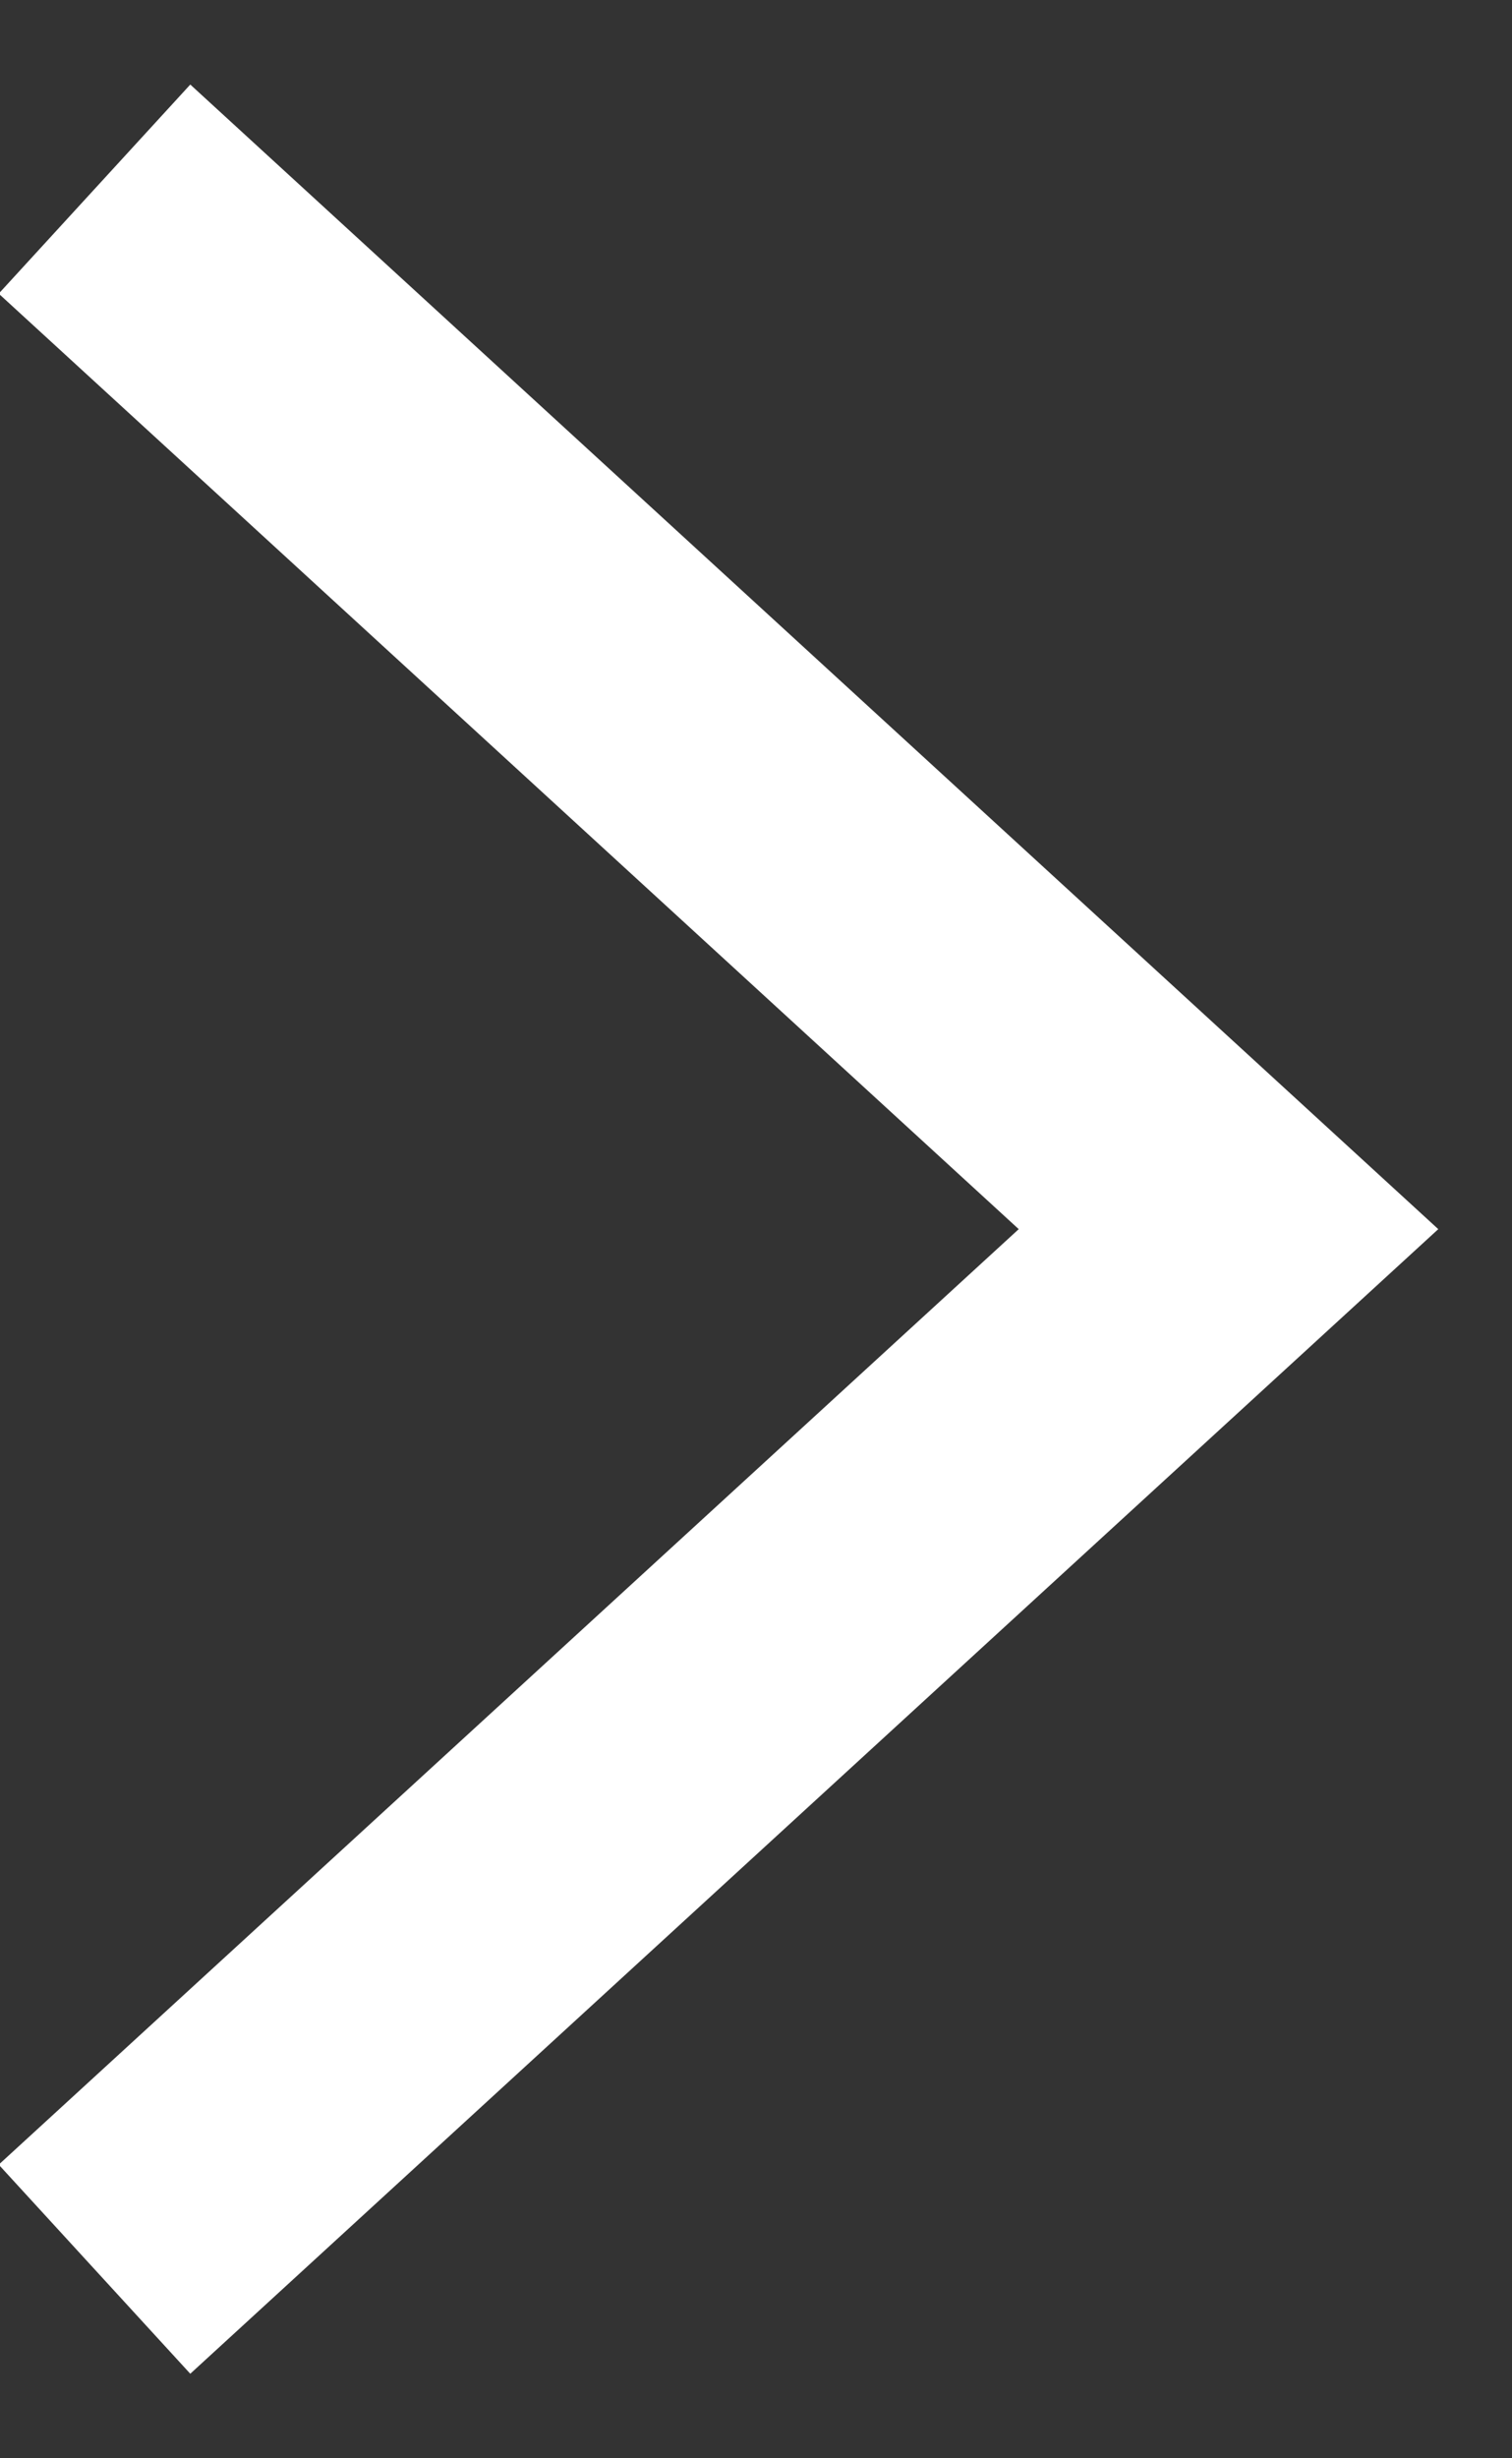 <?xml version="1.0" encoding="UTF-8"?>
<svg width="16px" height="26px" viewBox="0 0 16 26" version="1.1" xmlns="http://www.w3.org/2000/svg" xmlns:xlink="http://www.w3.org/1999/xlink">
    <rect x="0" y="0" width="16" height="26" fill="#333333" stroke="none"/>
    <title>30DD89F2-74A2-4C7C-96EF-7C1EFE4BBDEC</title>
    <g id="02-Landing-&amp;-Main-Navigation" stroke="none" stroke-width="1" fill="none" fill-rule="evenodd">
        <g id="Login_slider-3" transform="translate(-1363, -488)" stroke="#FFFFFF" stroke-width="3">
            <g id="Group-Copy-3" transform="translate(1370, 501) scale(-1, 1) translate(-1370, -501) translate(1340, 471)">
                <polyline id="Path-Copy-2" points="36 19 24 30 36 41"></polyline>
            </g>
        </g>
    </g>
</svg>
